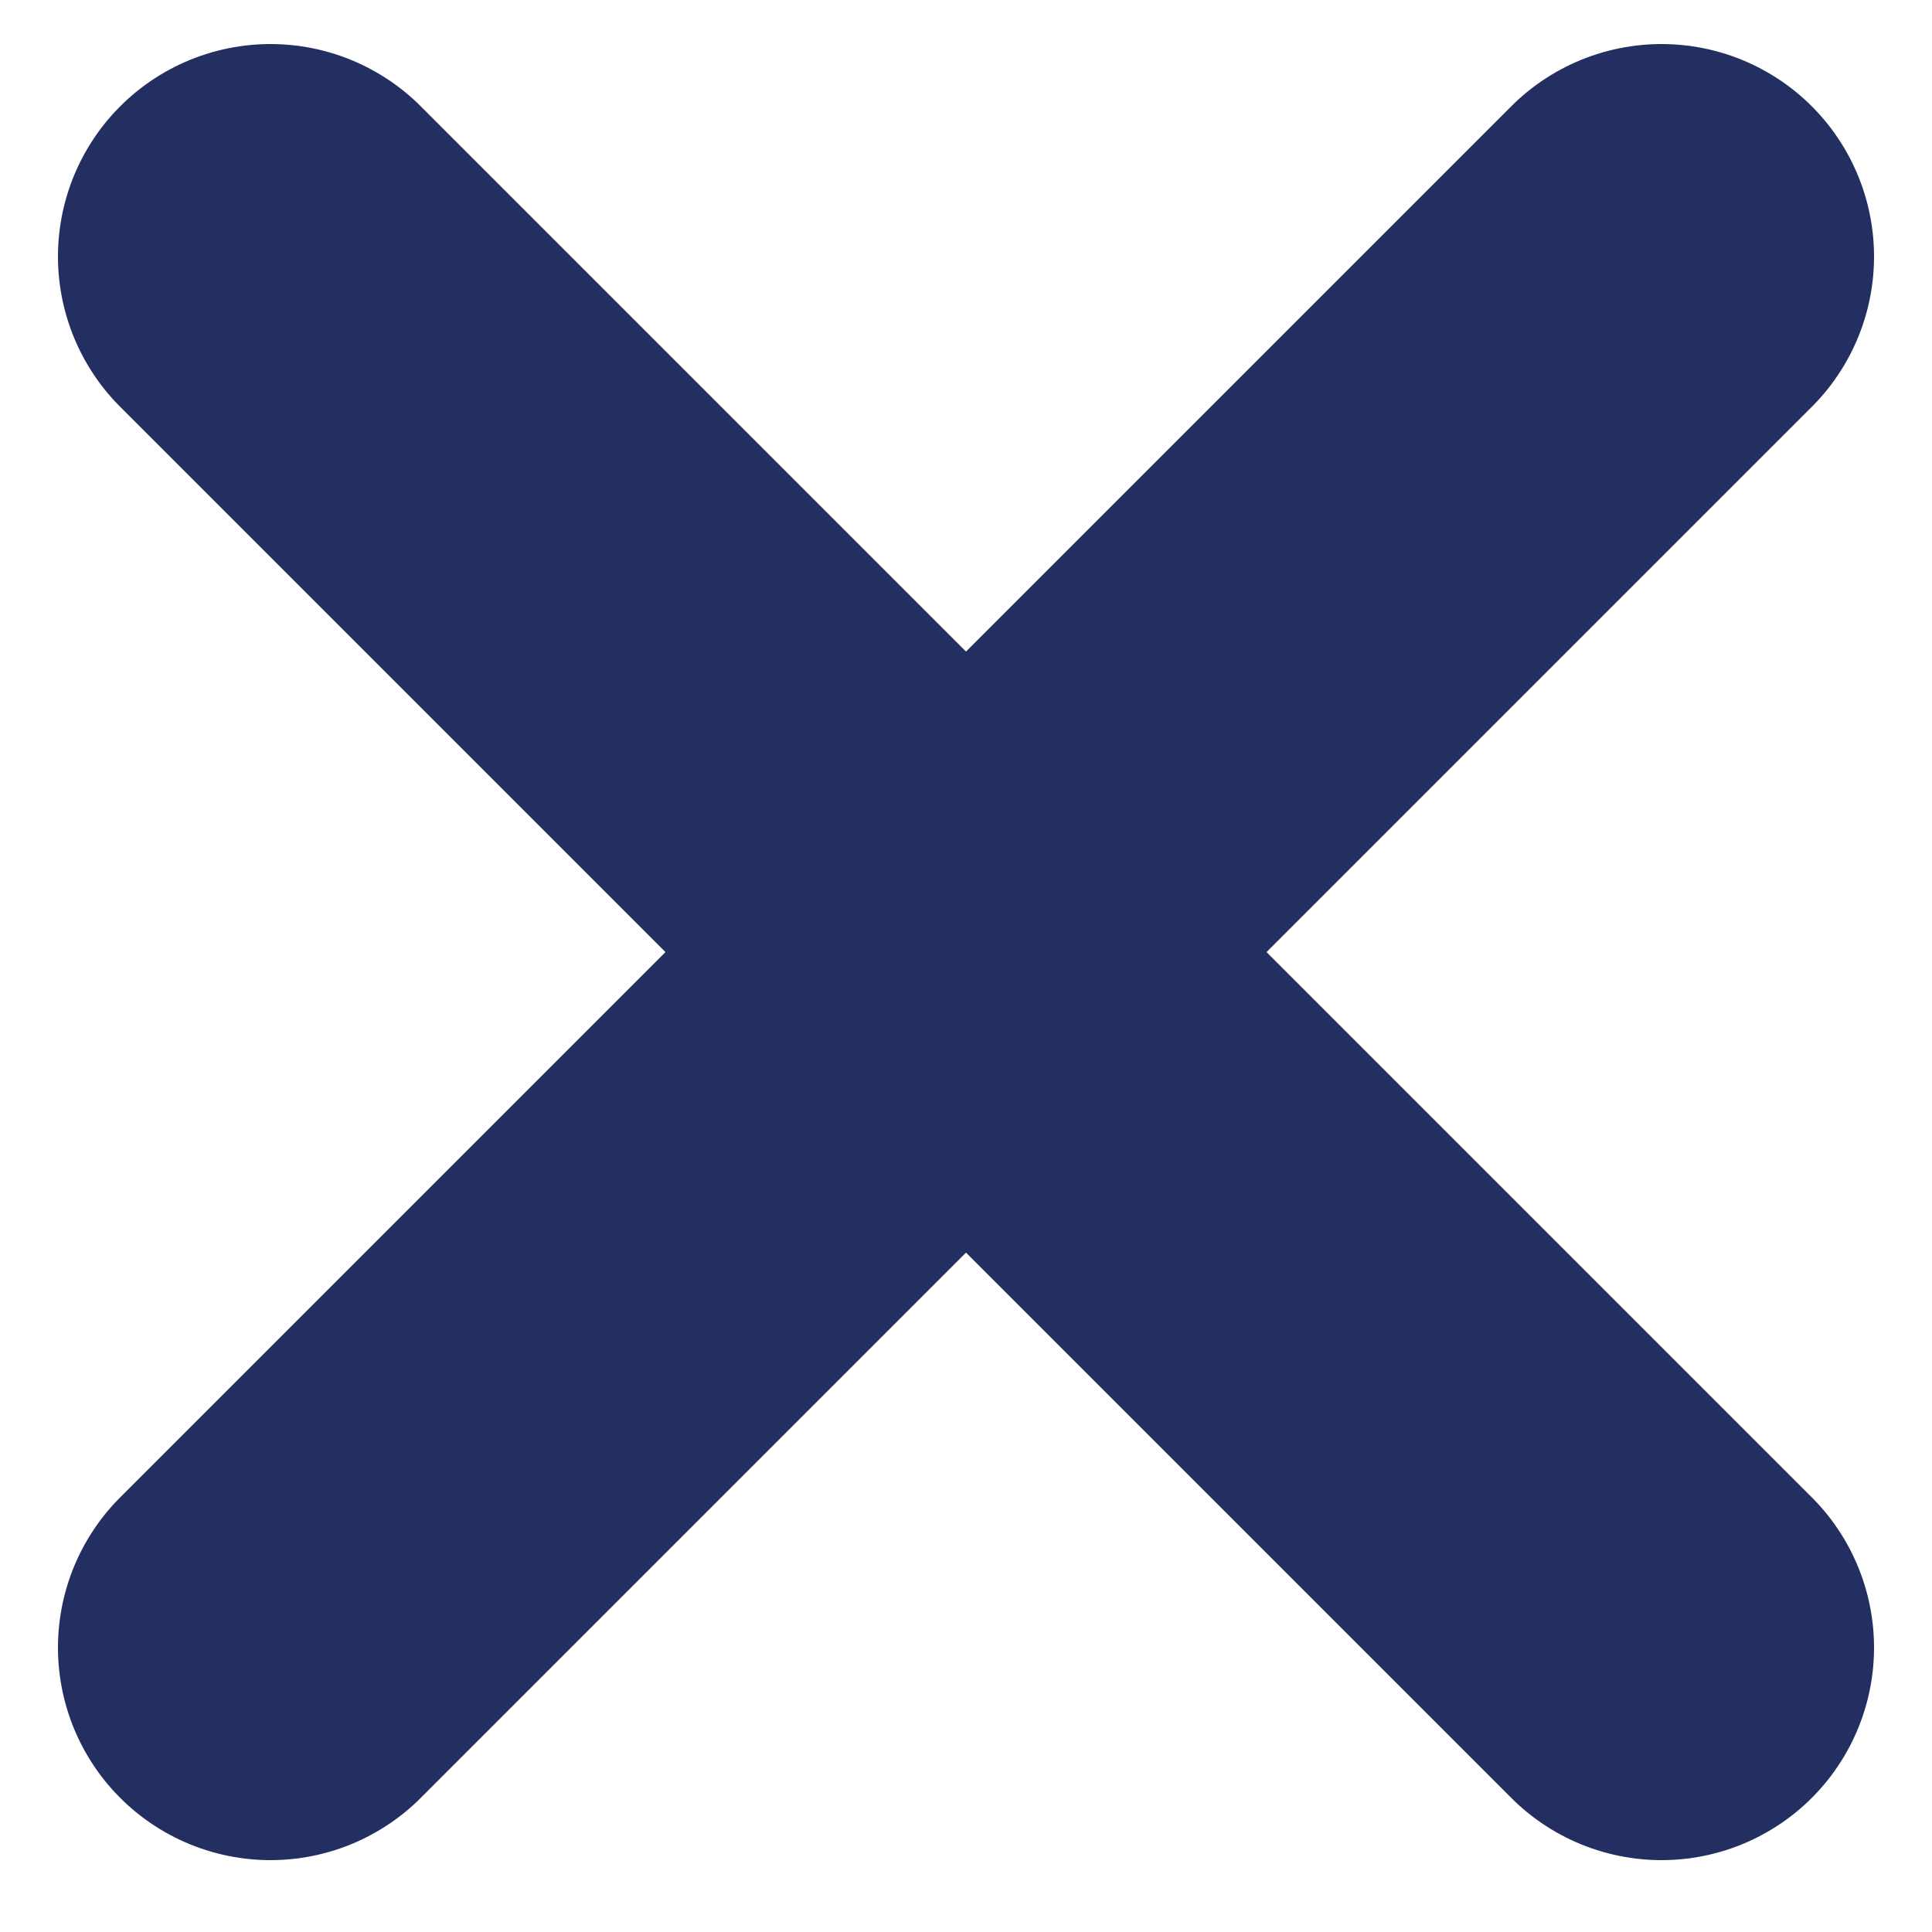 <?xml version="1.0" encoding="utf-8"?><!-- Uploaded to: SVG Repo, www.svgrepo.com, Generator: SVG Repo Mixer Tools -->
<svg width="800px" height="800px" viewBox="-0.5 0 25 25" fill="currentColor" xmlns="http://www.w3.org/2000/svg">
<path fill="currentColor" d="M3 21.32L21 3.32" stroke="#222F60" stroke-width="5.5" stroke-linecap="round" stroke-linejoin="round"/>
<path fill="currentColor" d="M3 3.32L21 21.32" stroke="#222F60" stroke-width="5.5" stroke-linecap="round" stroke-linejoin="round"/>
</svg>